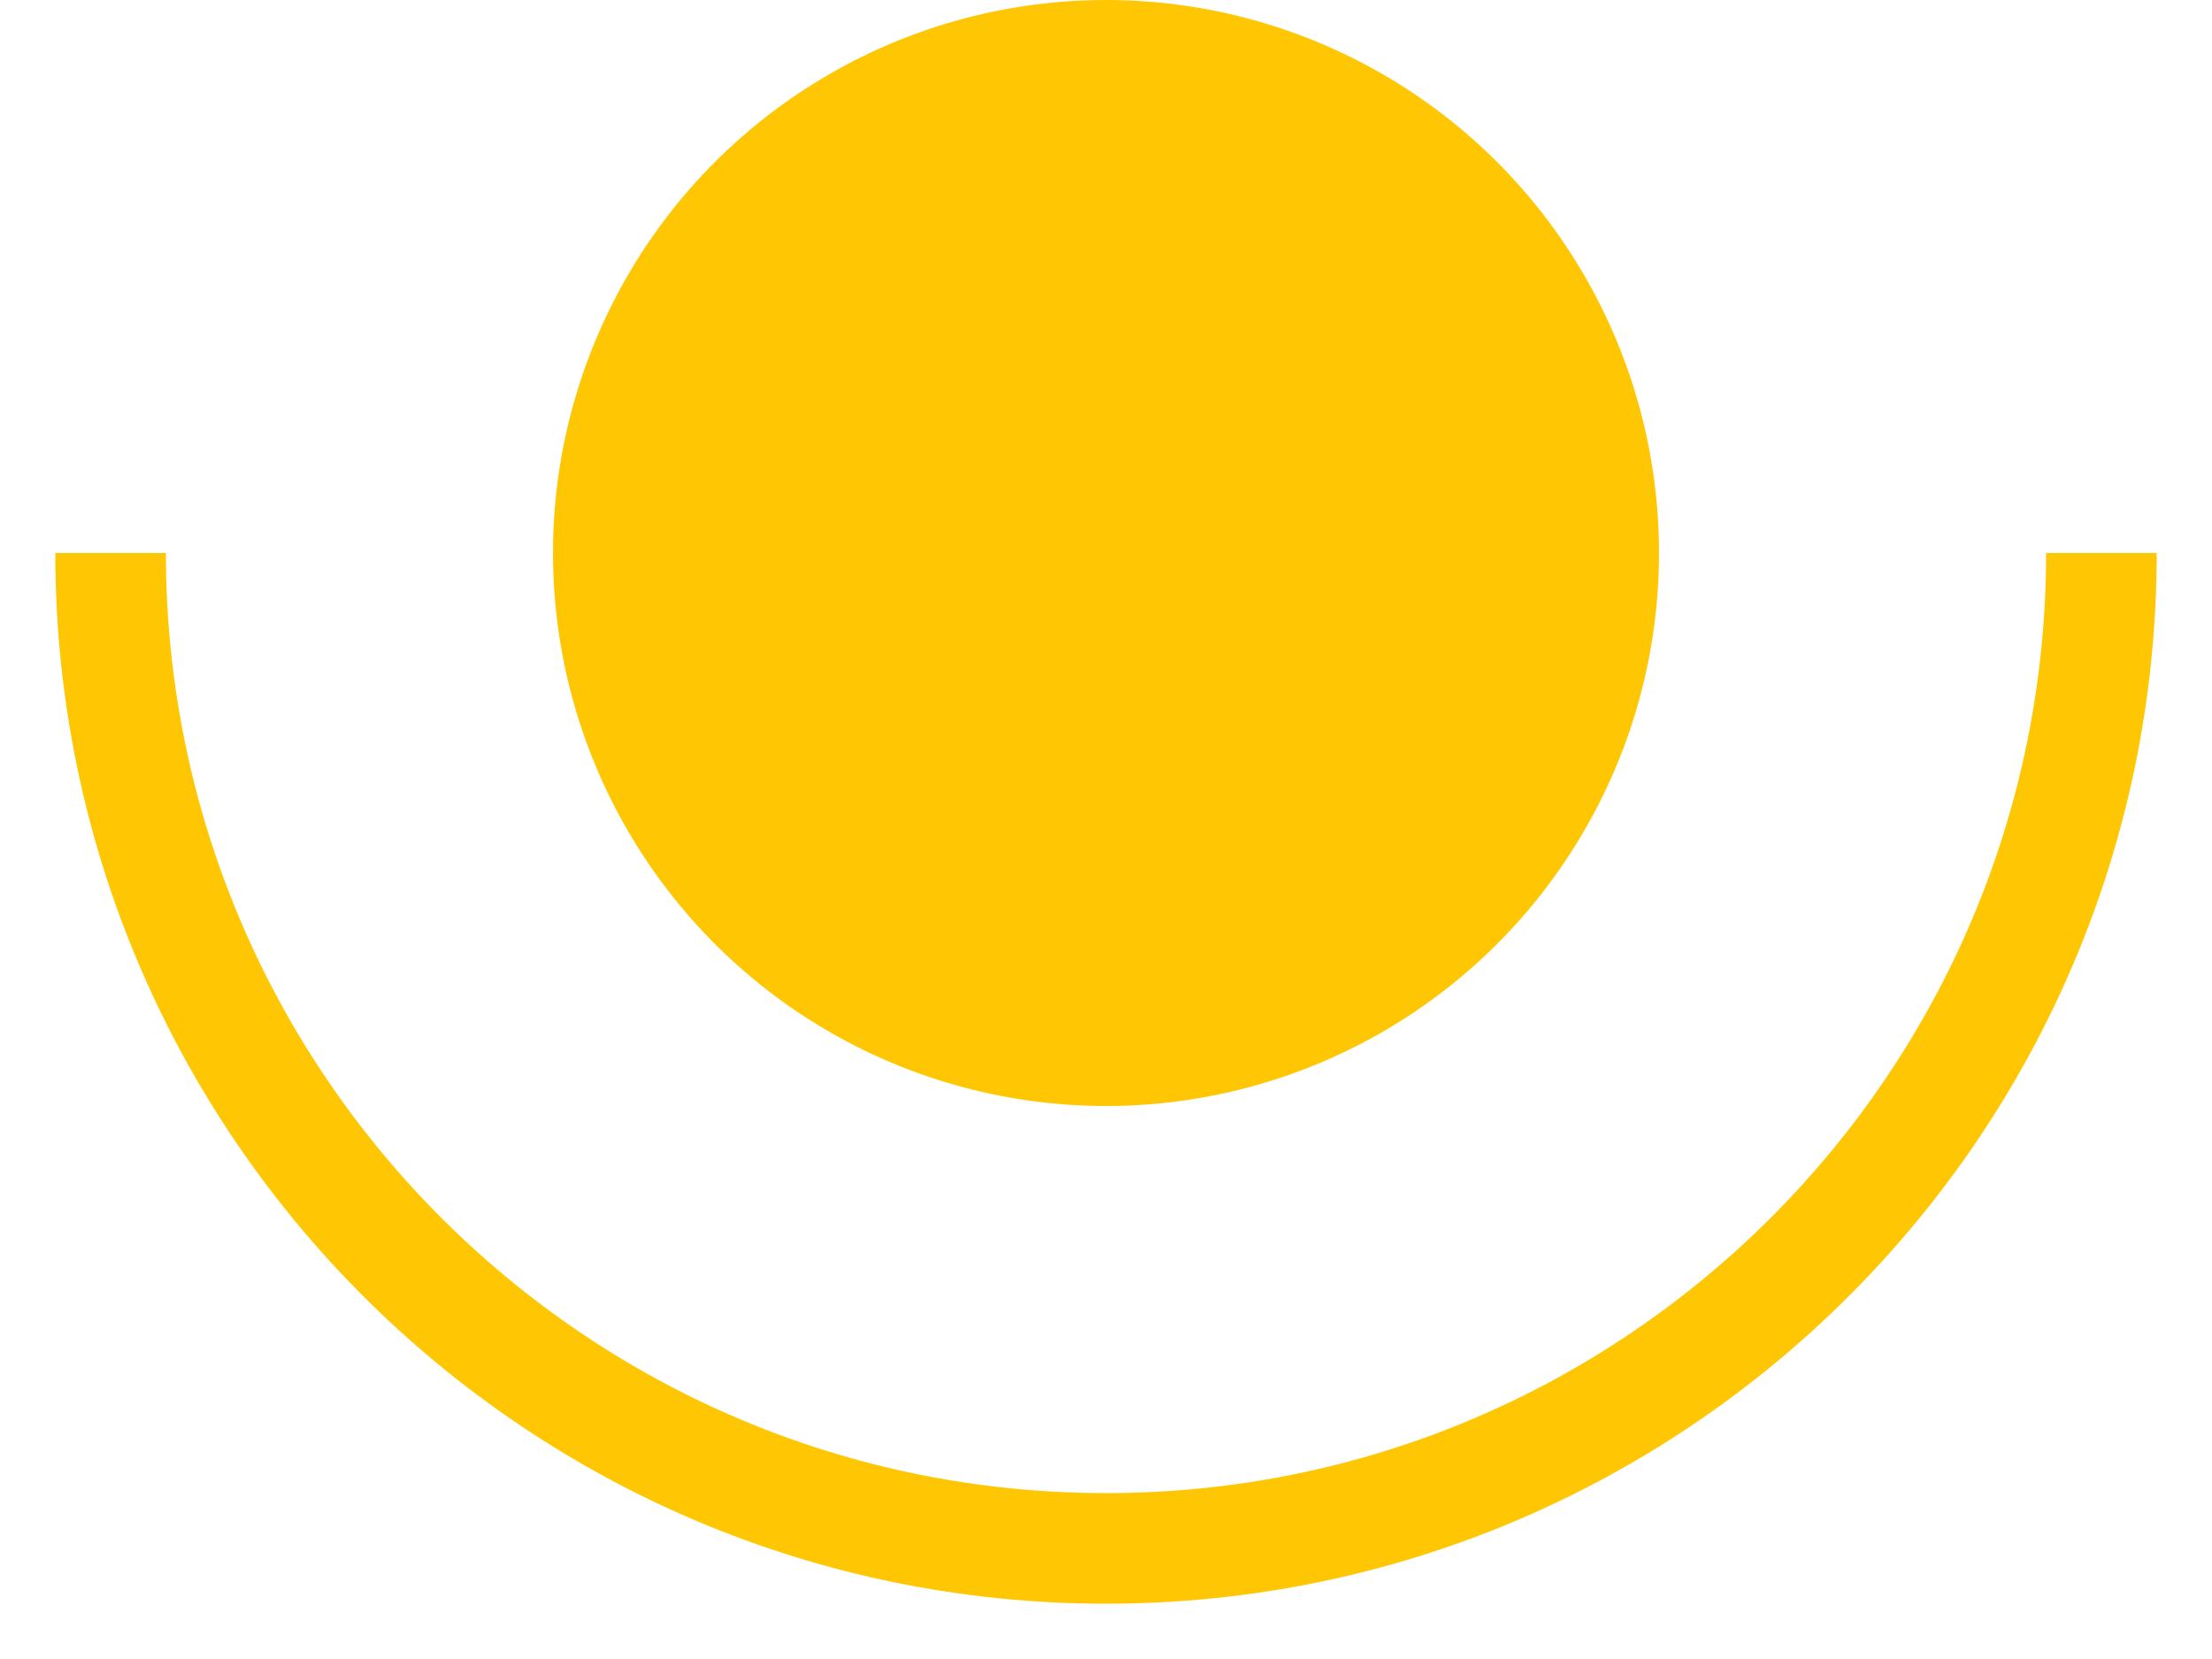 <svg width="20" height="15" viewBox="0 0 20 15" fill="none" xmlns="http://www.w3.org/2000/svg">
<circle cx="10" cy="5" r="5" fill="#FFC703"/>
<path d="M1 5C1 9.971 5.029 14 10 14C14.971 14 19 9.971 19 5" stroke="#FFC703"/>
</svg>
